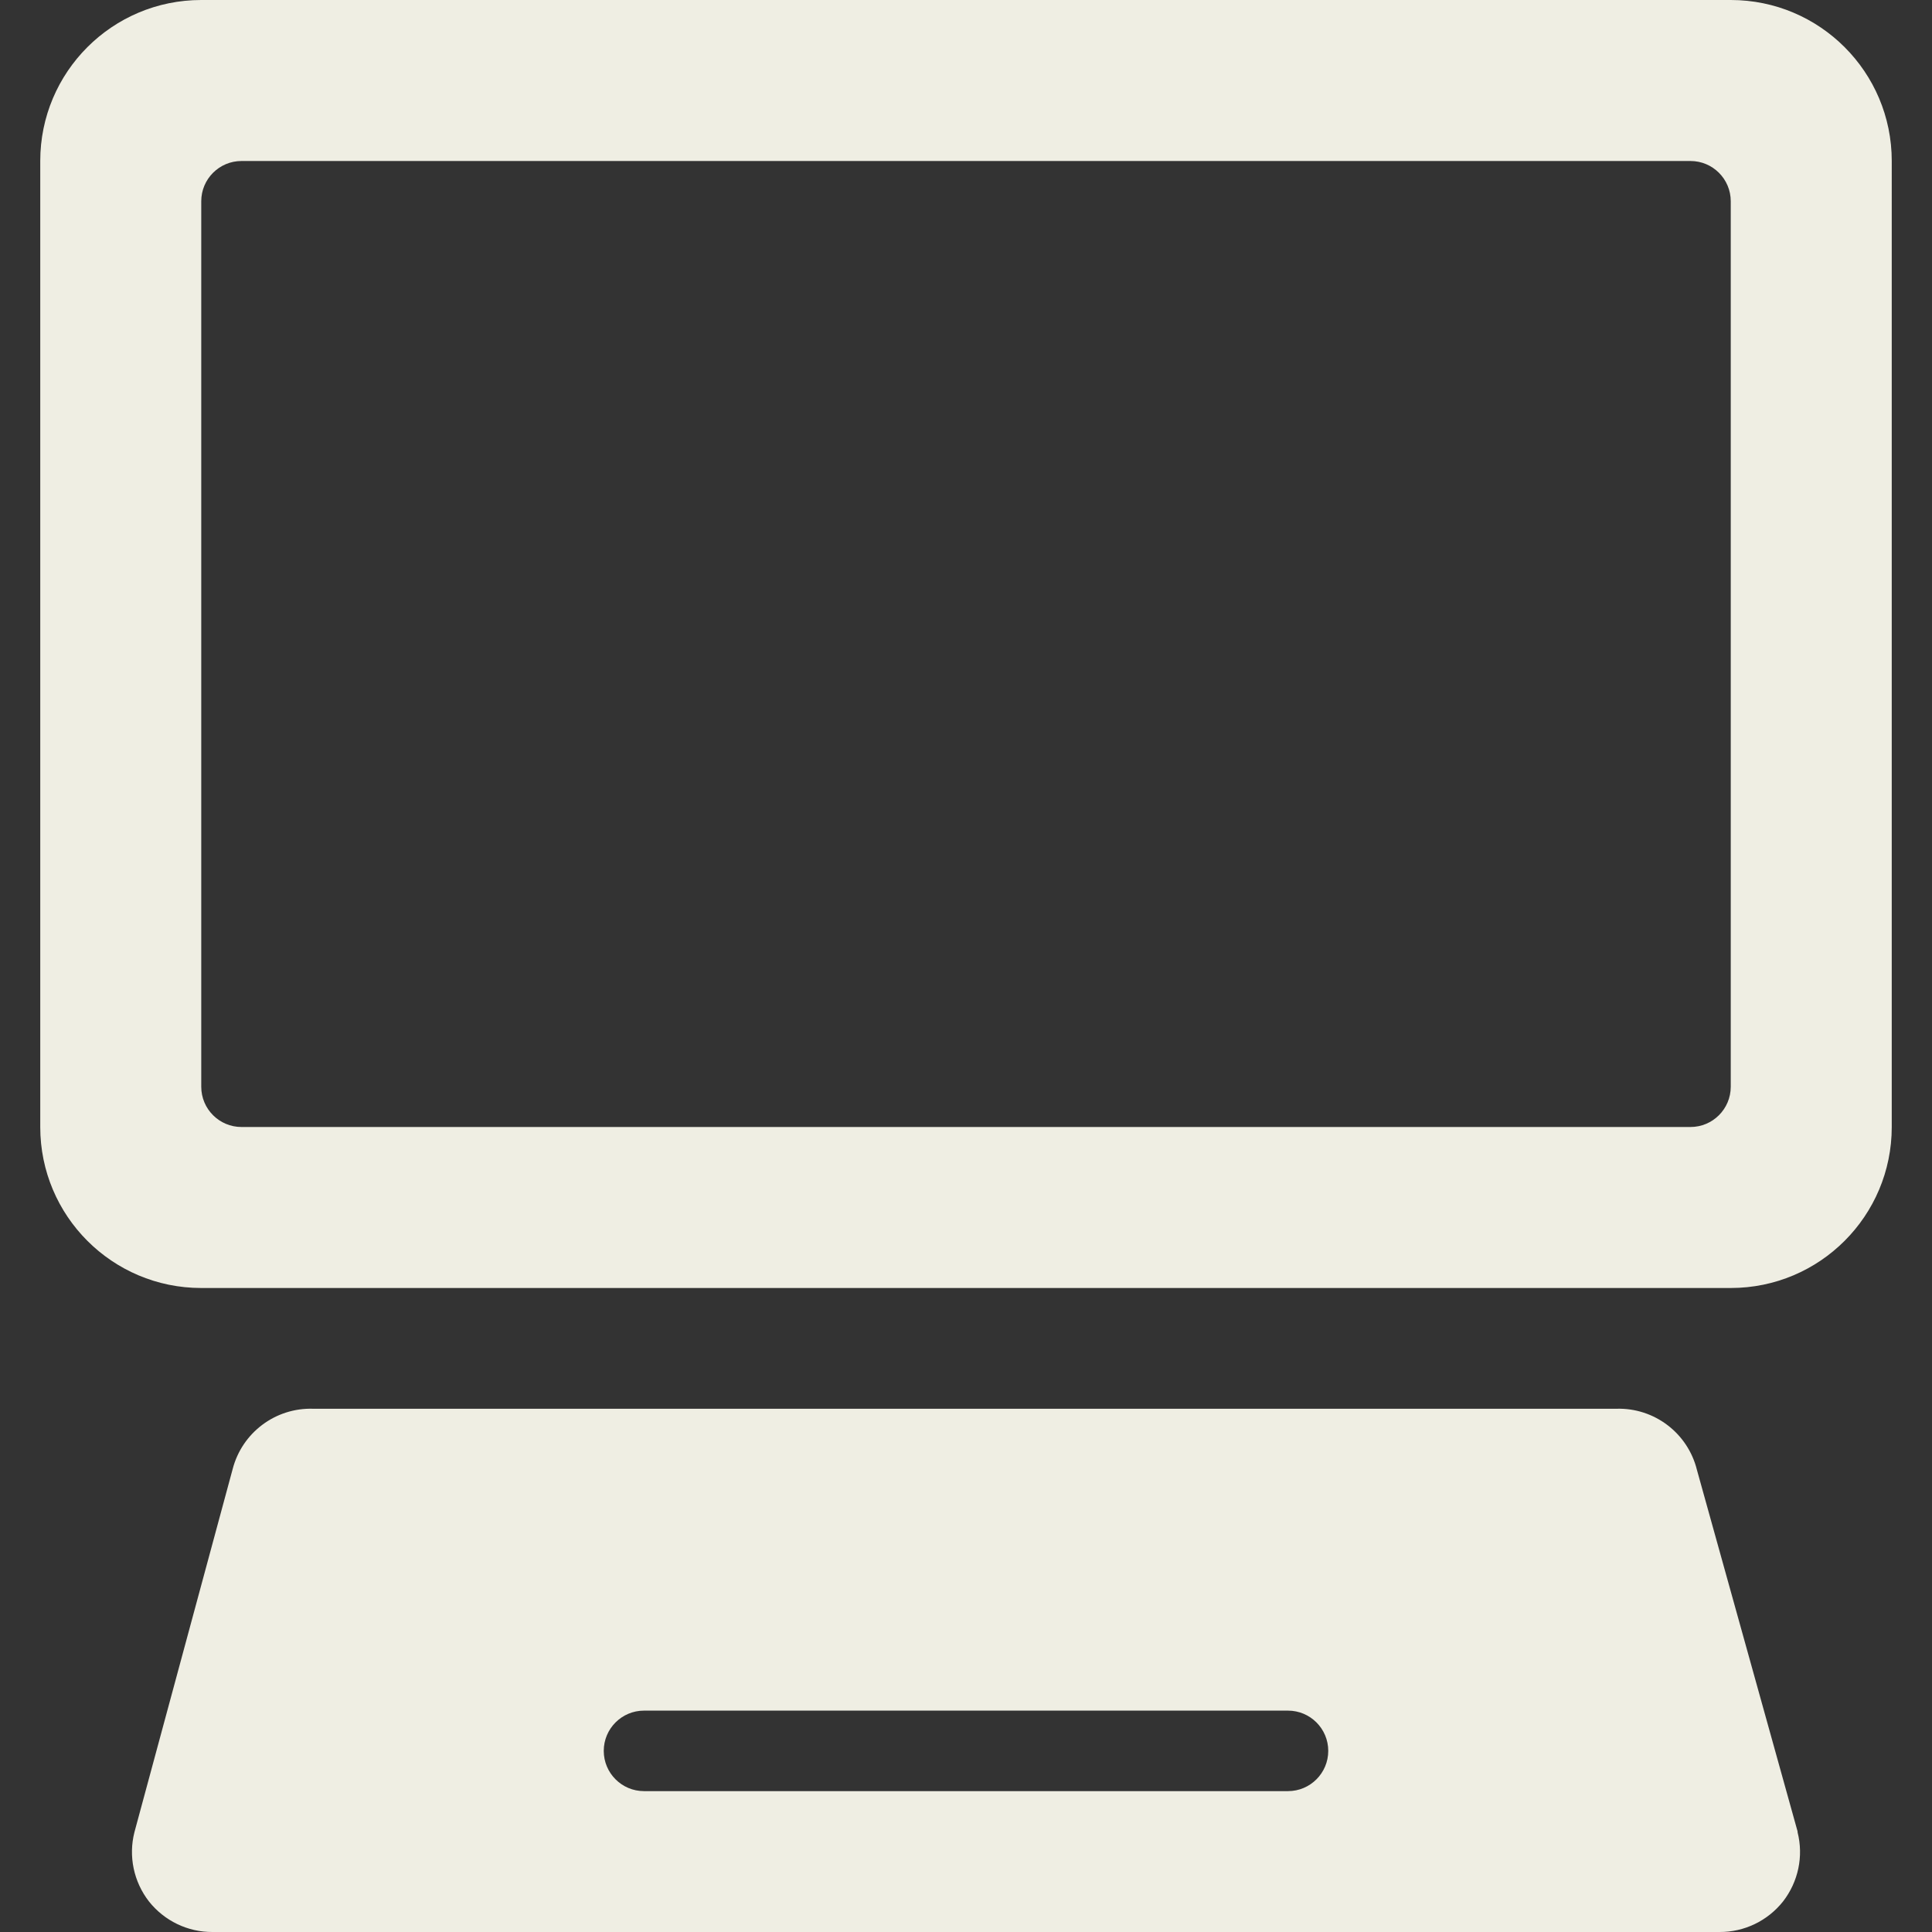 <?xml version="1.0" encoding="UTF-8"?>
<svg id="Desktop-Computer--Streamline-Streamline-3.0.svg" xmlns="http://www.w3.org/2000/svg" version="1.1" viewBox="0 0 24 24">
  <rect x="0" y="0" width="24" height="24" fill="#333333" stroke="none"/>
  <!-- Generator: Adobe Illustrator 29.1.0, SVG Export Plug-In . SVG Version: 2.1.0 Build 142)  -->
  <defs>
    <style>
      .st0 {
        fill: #efeee3;
      }
    </style>
  </defs>
  <path class="st0" d="M23.5,2c0-1.105-.895-2-2-2H2.5C1.395,0,.5.895.5,2v12c0,1.105.895,2,2,2h19c1.105,0,2-.895,2-2V2ZM21.5,13.5c0,.276-.224.5-.5.5H3c-.276,0-.5-.224-.5-.5V2.5c0-.276.224-.5.5-.5h18c.276,0,.5.224.5.5v11Z"/>
  <path class="st0" d="M22.33,22.75l-1.25-4.49c-.113-.457-.529-.774-1-.76H3.89c-.468-.015-.883.297-1,.75l-1.22,4.51c-.076.299-.009.616.18.86.191.241.482.382.79.38h18.72c.308.002.599-.139.79-.38.189-.244.256-.561.18-.86v-.01ZM16.5,21.75c0,.276-.224.5-.5.5h-8c-.276,0-.5-.224-.5-.5s.224-.5.5-.5h8c.276,0,.5.224.5.5Z"/>
</svg>